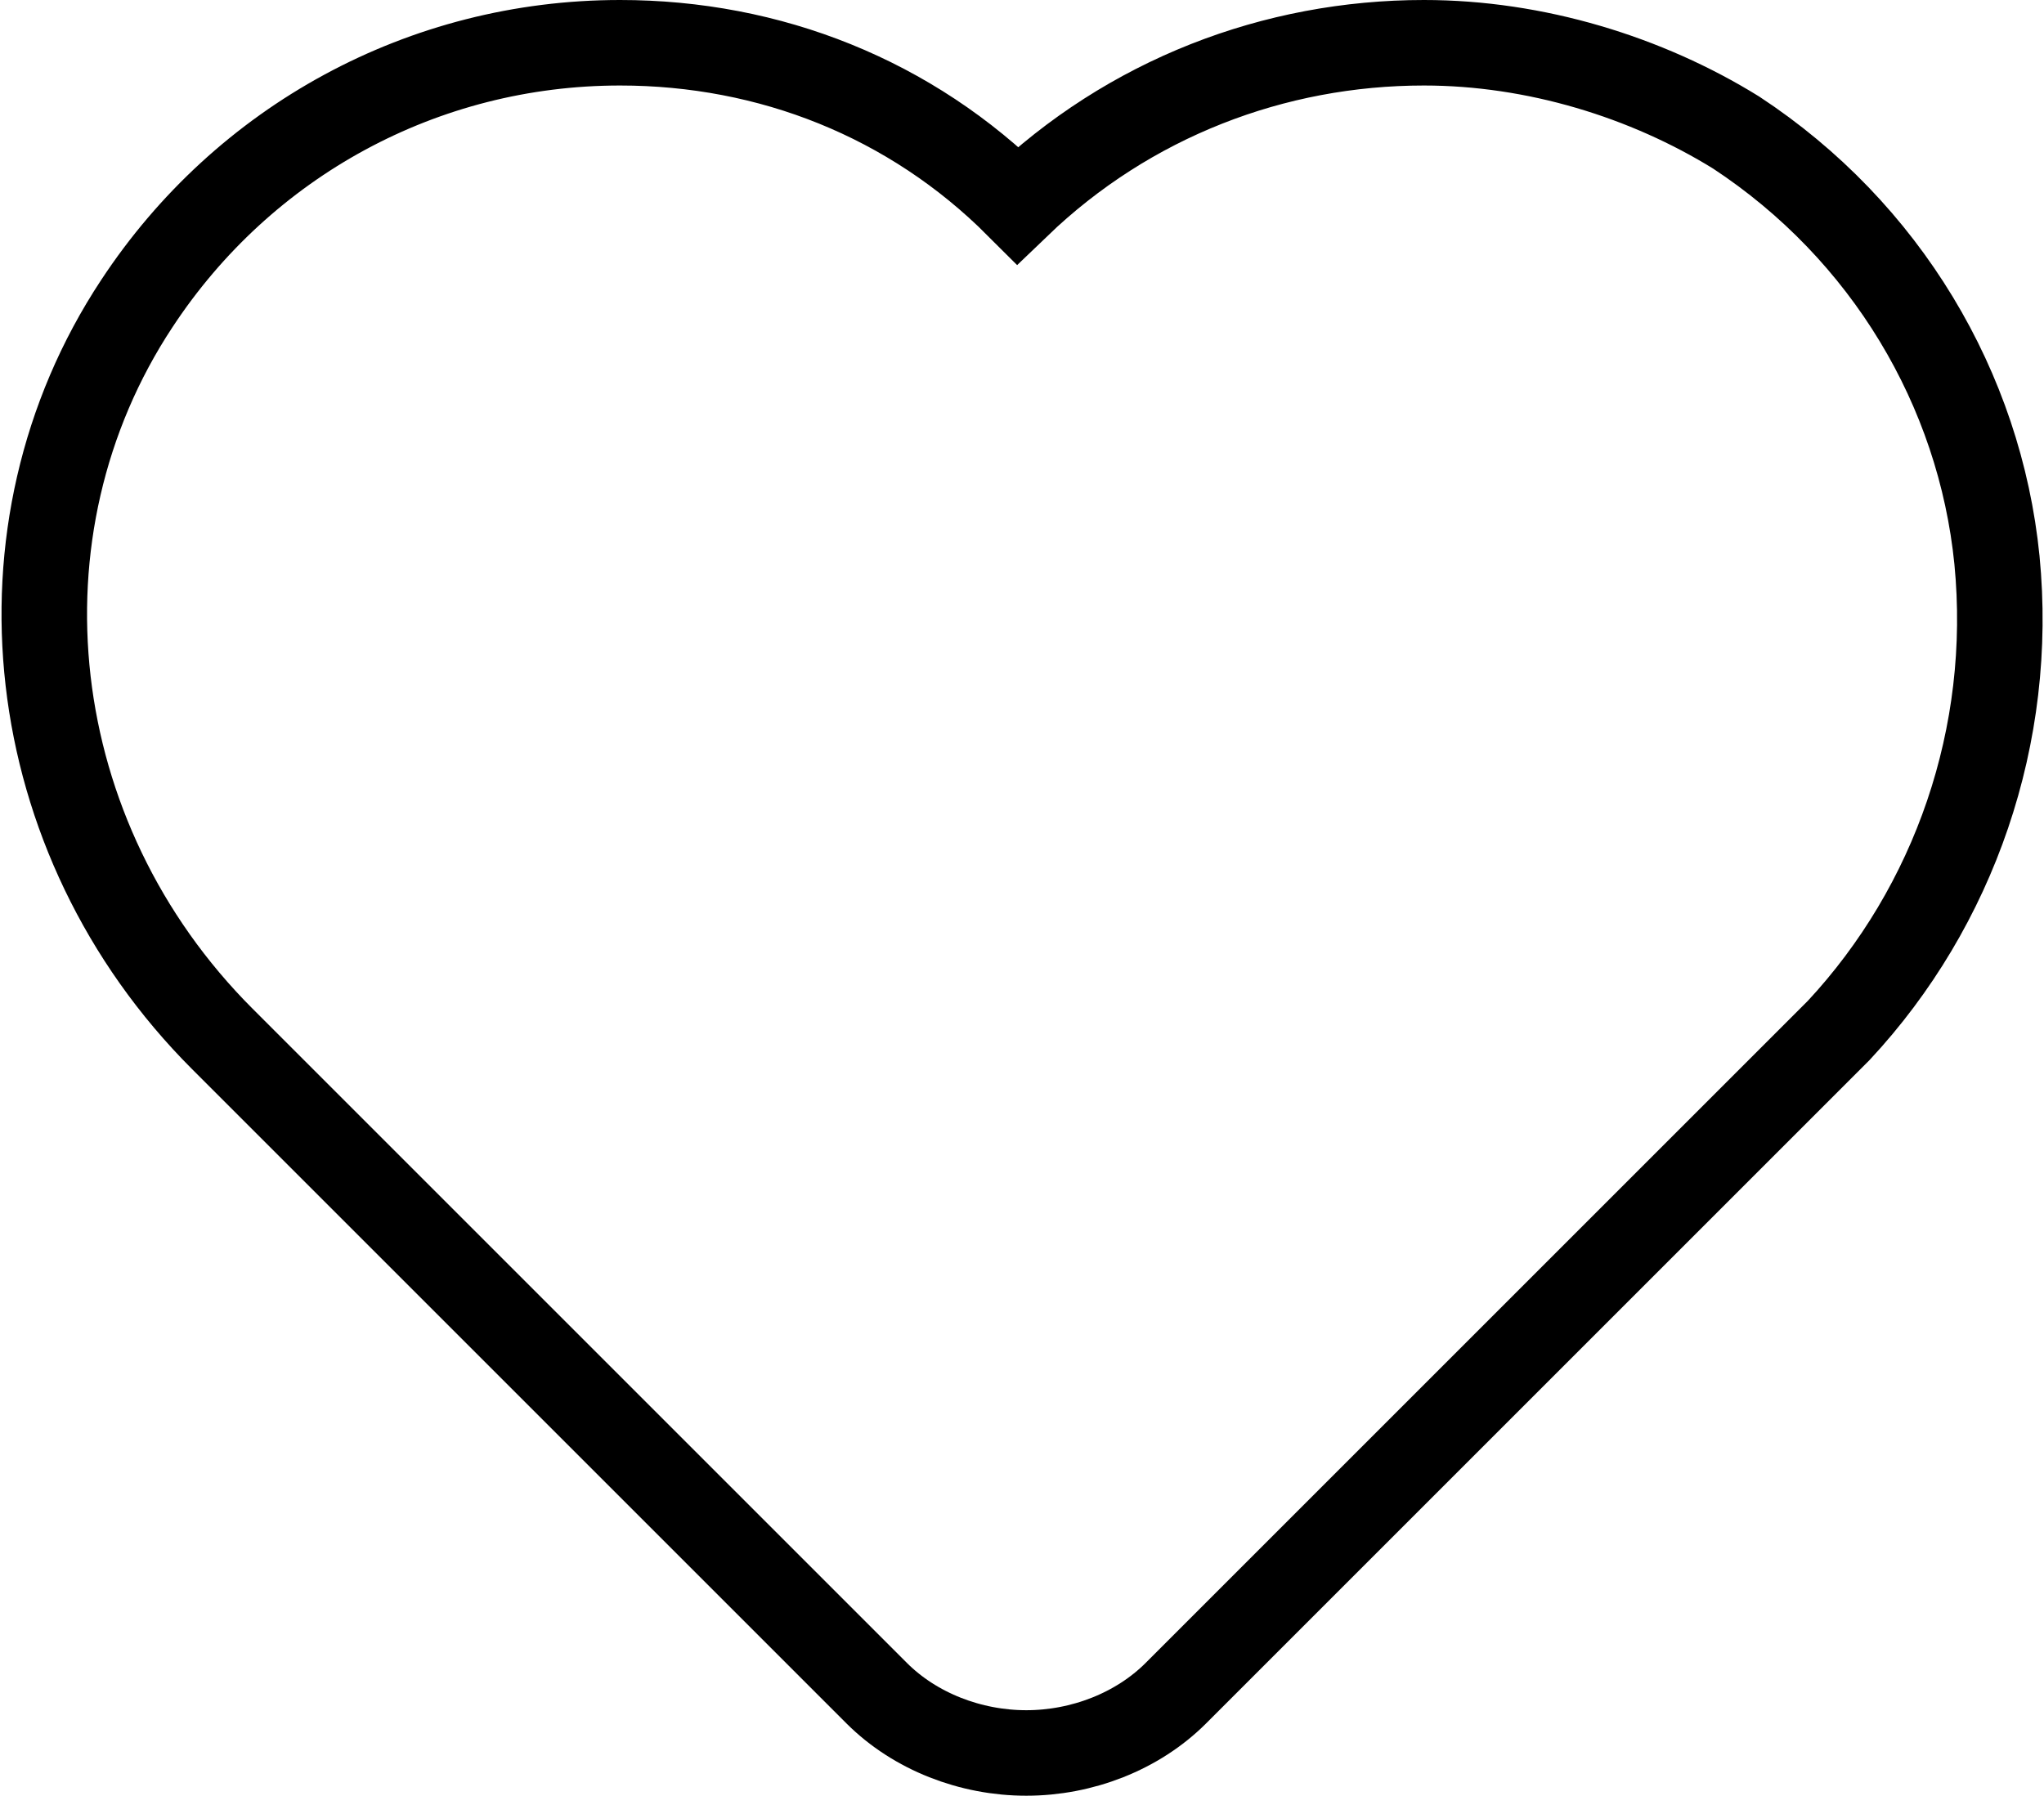<?xml version="1.0" encoding="utf-8"?>
<!-- Generator: Adobe Illustrator 19.0.0, SVG Export Plug-In . SVG Version: 6.00 Build 0)  -->
<svg version="1.1" id="Layer_1" xmlns="http://www.w3.org/2000/svg" xmlns:xlink="http://www.w3.org/1999/xlink" x="0px" y="0px"
	 viewBox="0 0 47.8 42" style="enable-background:new 0 0 47.8 42;" xml:space="preserve">
<style type="text/css">
	.st0{fill:none;stroke:#000000;stroke-width:2;stroke-miterlimit:10;}
</style>
<g>
	<path class="st0" d="M46.7,13.1c-0.4-4-2.6-7.7-6.1-10C38.5,1.8,35.9,1,33.3,1c-3.5,0-6.9,1.3-9.5,3.8C21.3,2.3,18,1,14.5,1
		C9.9,1,5.7,3.3,3.2,7.1c-3.5,5.3-2.7,12.5,2,17.2l15.3,15.3c0.9,0.9,2.2,1.4,3.5,1.4s2.6-0.5,3.5-1.4l15.5-15.5
		C45.7,21.2,47.1,17.2,46.7,13.1z"/>
</g>
</svg>
